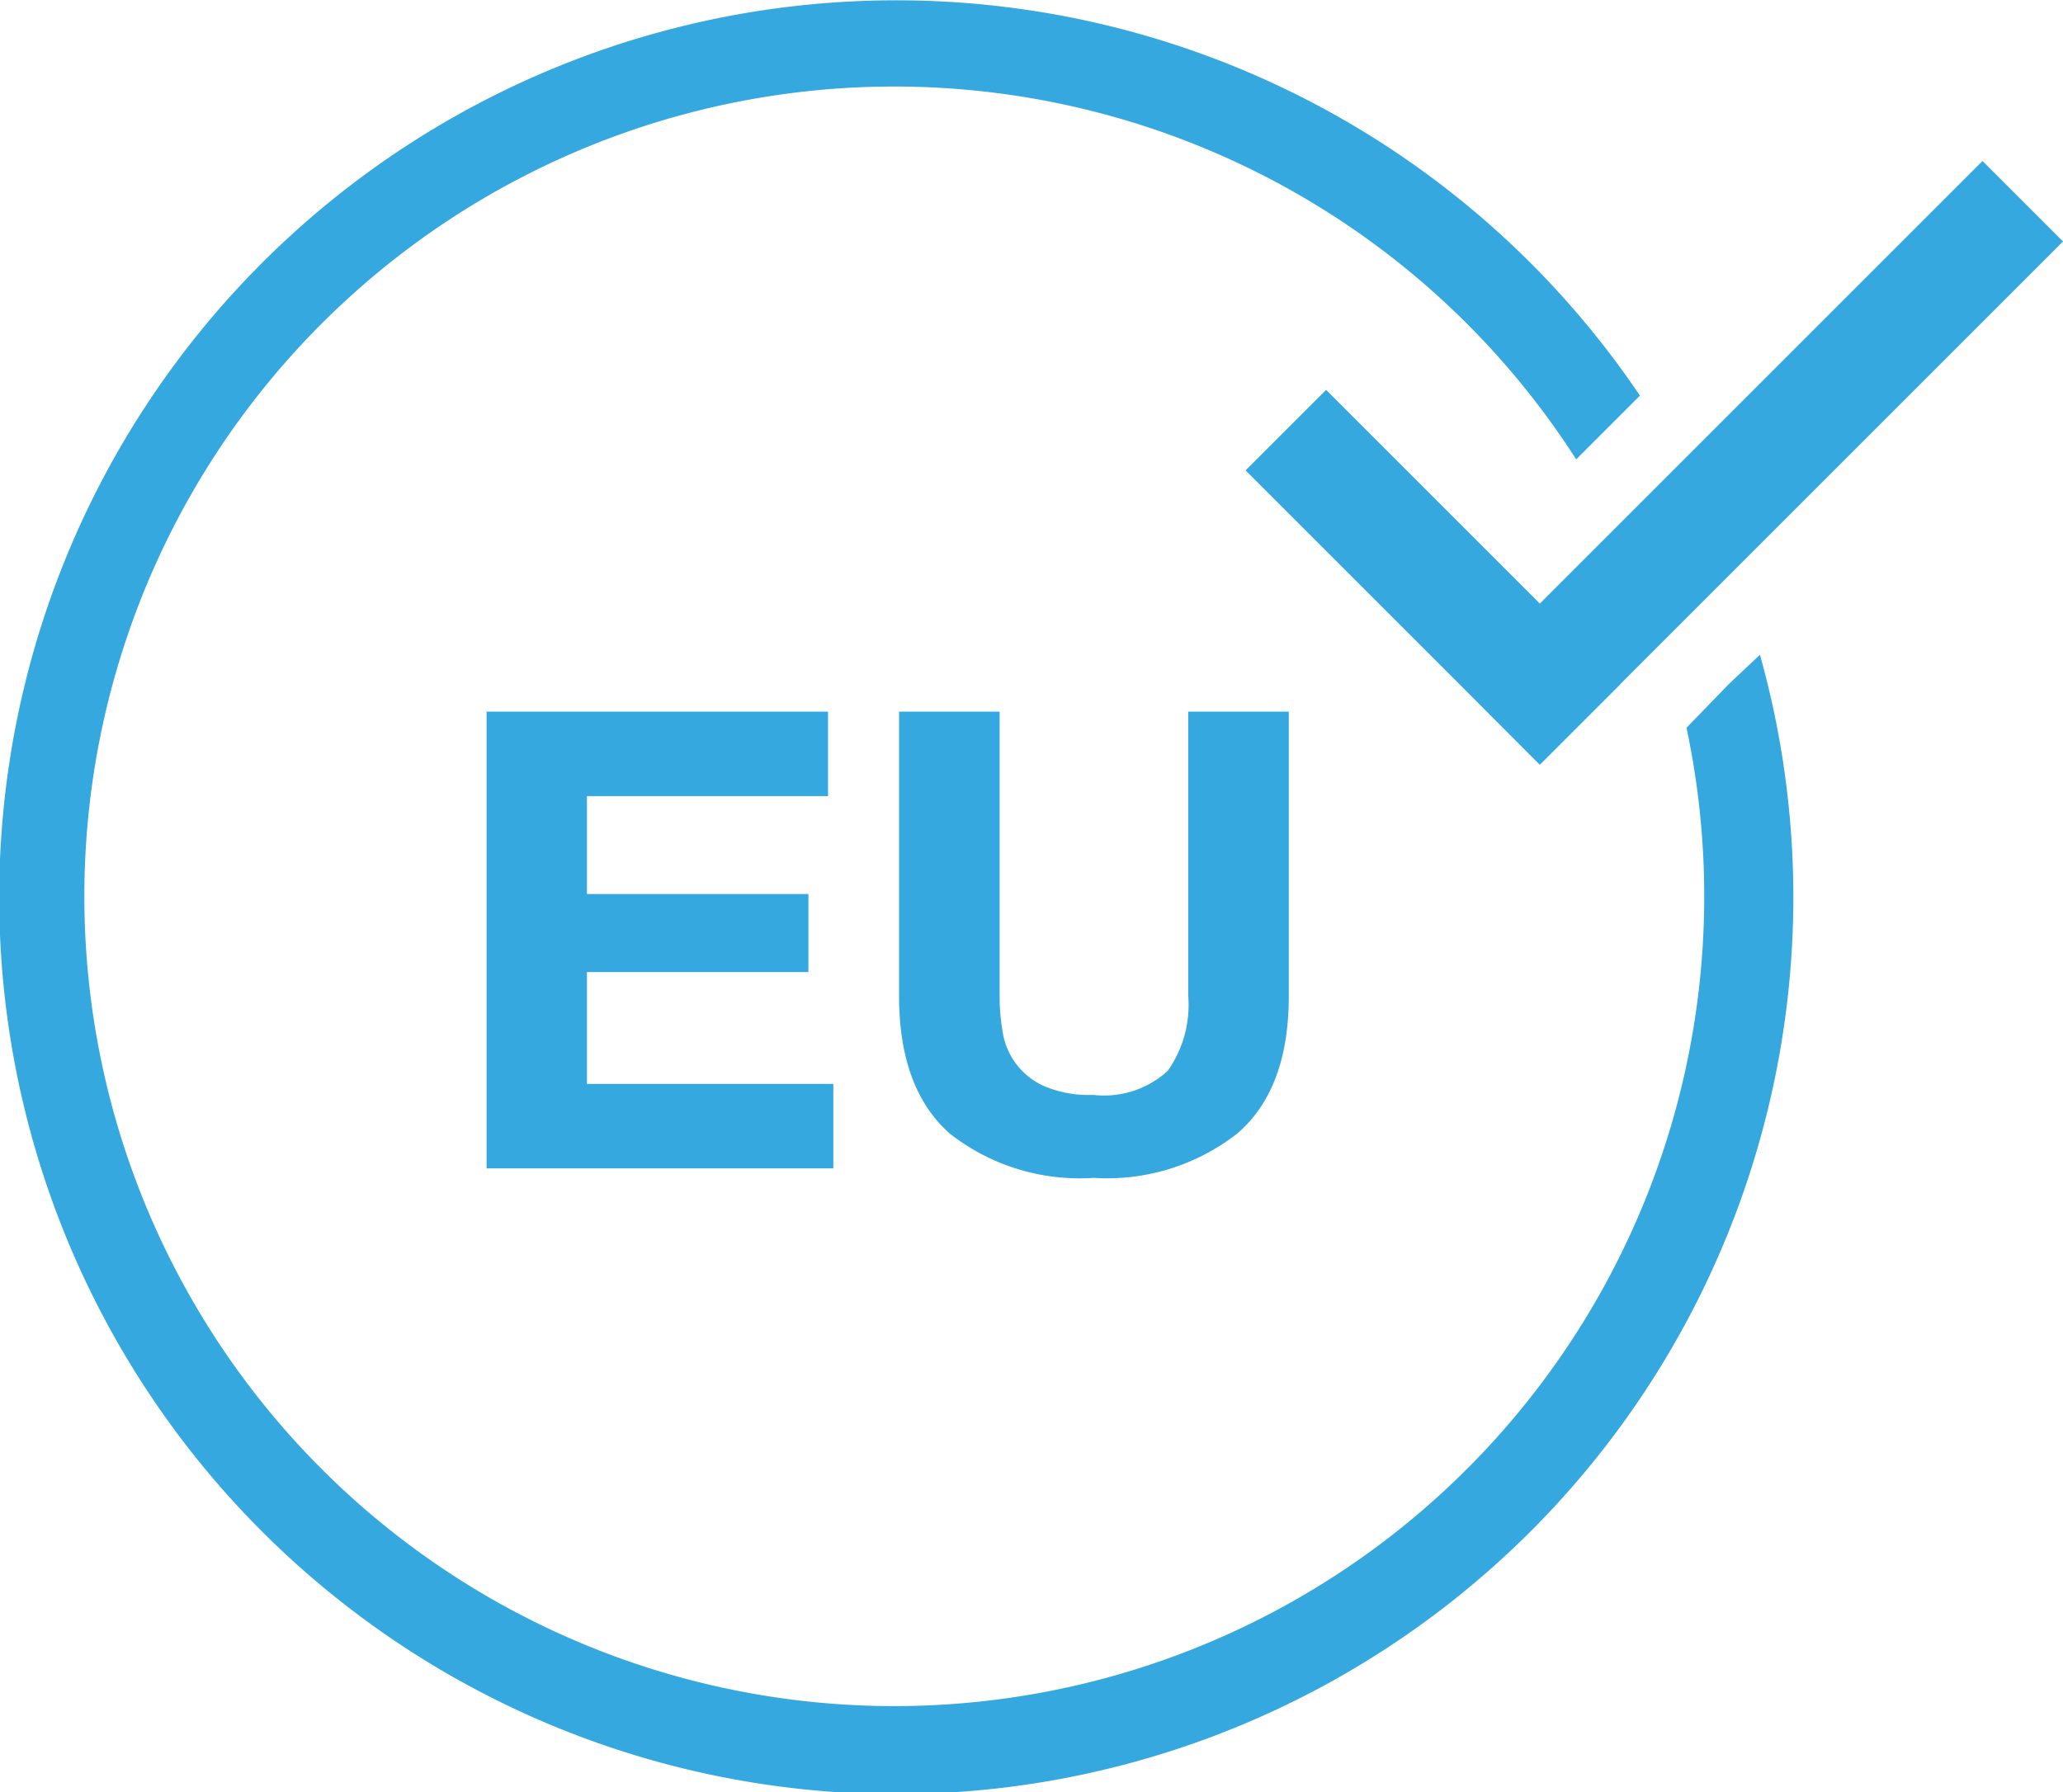 <svg viewBox="0 0 93.53 81.27" xmlns="http://www.w3.org/2000/svg"><g fill="#35a8e0"><path d="m37.54 36.1v-3.83h-15.48v20.71h15.72v-3.83h-11.17v-5.07h10.04v-3.54h-10.04v-4.44z"/><path d="m40.76 32.27v12.88q0 4.23 2.31 6.26a9.53 9.53 0 0 0 6.51 2 9.57 9.57 0 0 0 6.5-2q2.35-2 2.35-6.25v-12.89h-4.56v12.88a5.18 5.18 0 0 1 -.93 3.41 4.27 4.27 0 0 1 -3.36 1.09 5.24 5.24 0 0 1 -2.22-.39 3.22 3.22 0 0 1 -1.9-2.45 9.39 9.39 0 0 1 -.14-1.65v-12.89z"/><path d="m69.81 27.37-9.69-9.69-3.65 3.65 9.69 9.69 3.64 3.65h.01.01l3.65-3.65h-.01l1.94-1.94 3.12-3.12 15.01-15.01-3.65-3.65-13.69 13.69-2.96 2.96z"/><path d="m78.4 31-1.94 2a36.72 36.72 0 1 1 -5-12.17l2.89-2.89a40.67 40.67 0 1 0 5.44 11.75z"/></g></svg>